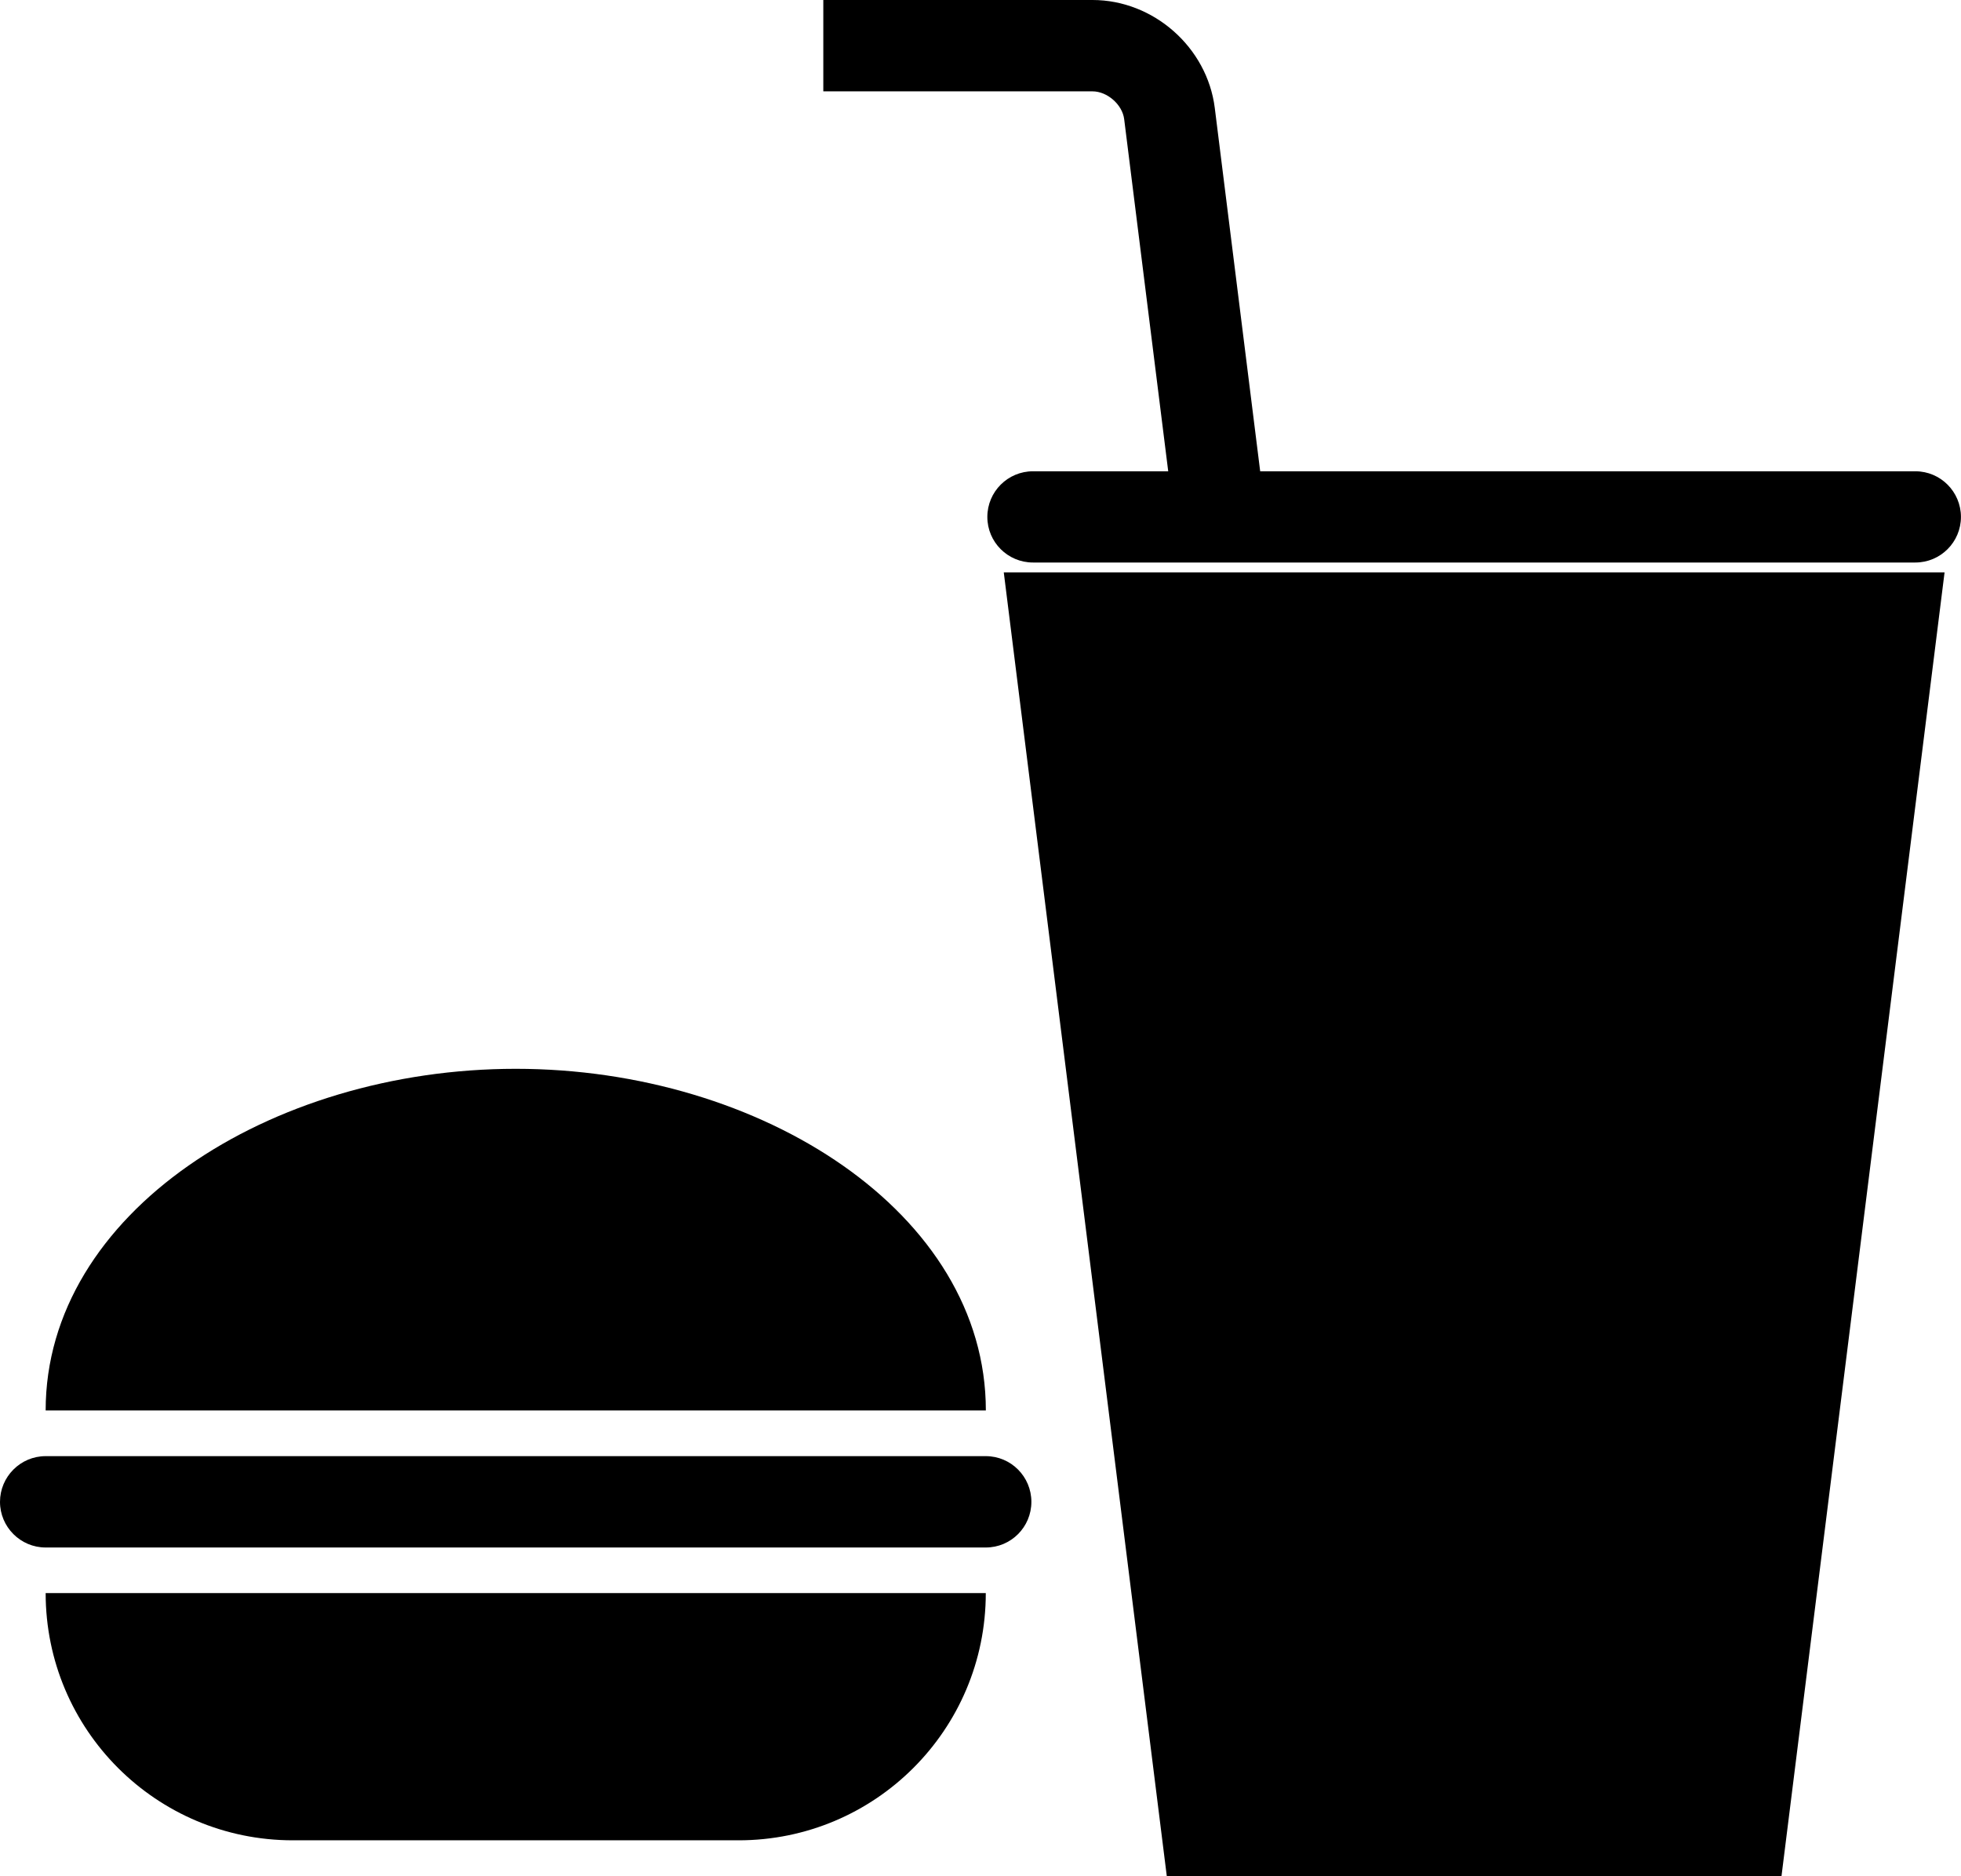 <?xml version="1.0" encoding="UTF-8"?>
<svg id="Layer_1" xmlns="http://www.w3.org/2000/svg" viewBox="0 0 328.17 314.01">
  <path d="M164.97,266.64c0,22.88-18.53,41.38-41.38,41.38H49.01c-22.85,0-41.37-18.5-41.37-41.38h157.33Z"/>
  <path d="M164.97,259.01H7.64c-4.22,0-7.64-3.44-7.64-7.64s3.42-7.65,7.64-7.65h157.33c4.22,0,7.63,3.43,7.63,7.65s-3.41,7.64-7.63,7.64"/>
  <path d="M86.31,178.89c-41.16,0-78.67,24.16-78.67,57.18h157.34c0-33.02-37.51-57.18-78.67-57.18"/>
  <polygon points="200.56 308.02 292.84 308.02 318.63 101.8 174.78 101.8 200.56 308.02"/>
  <path d="M298.13,314.01h-102.87l-27.28-218.21h157.44l-27.29,218.21ZM205.85,302.02h81.7l24.29-194.23h-130.27l24.28,194.23Z"/>
  <path d="M320.53,78.88h-109.64l-7.6-60.82c-1.27-10.13-10.24-18.06-20.46-18.06h-45.05v15.29h45.05c2.47,0,5,2.22,5.3,4.66l7.37,58.93h-22.63c-4.22,0-7.64,3.42-7.64,7.64s3.42,7.63,7.64,7.63h147.66c4.22,0,7.63-3.42,7.63-7.63s-3.41-7.64-7.63-7.64"/>
</svg>